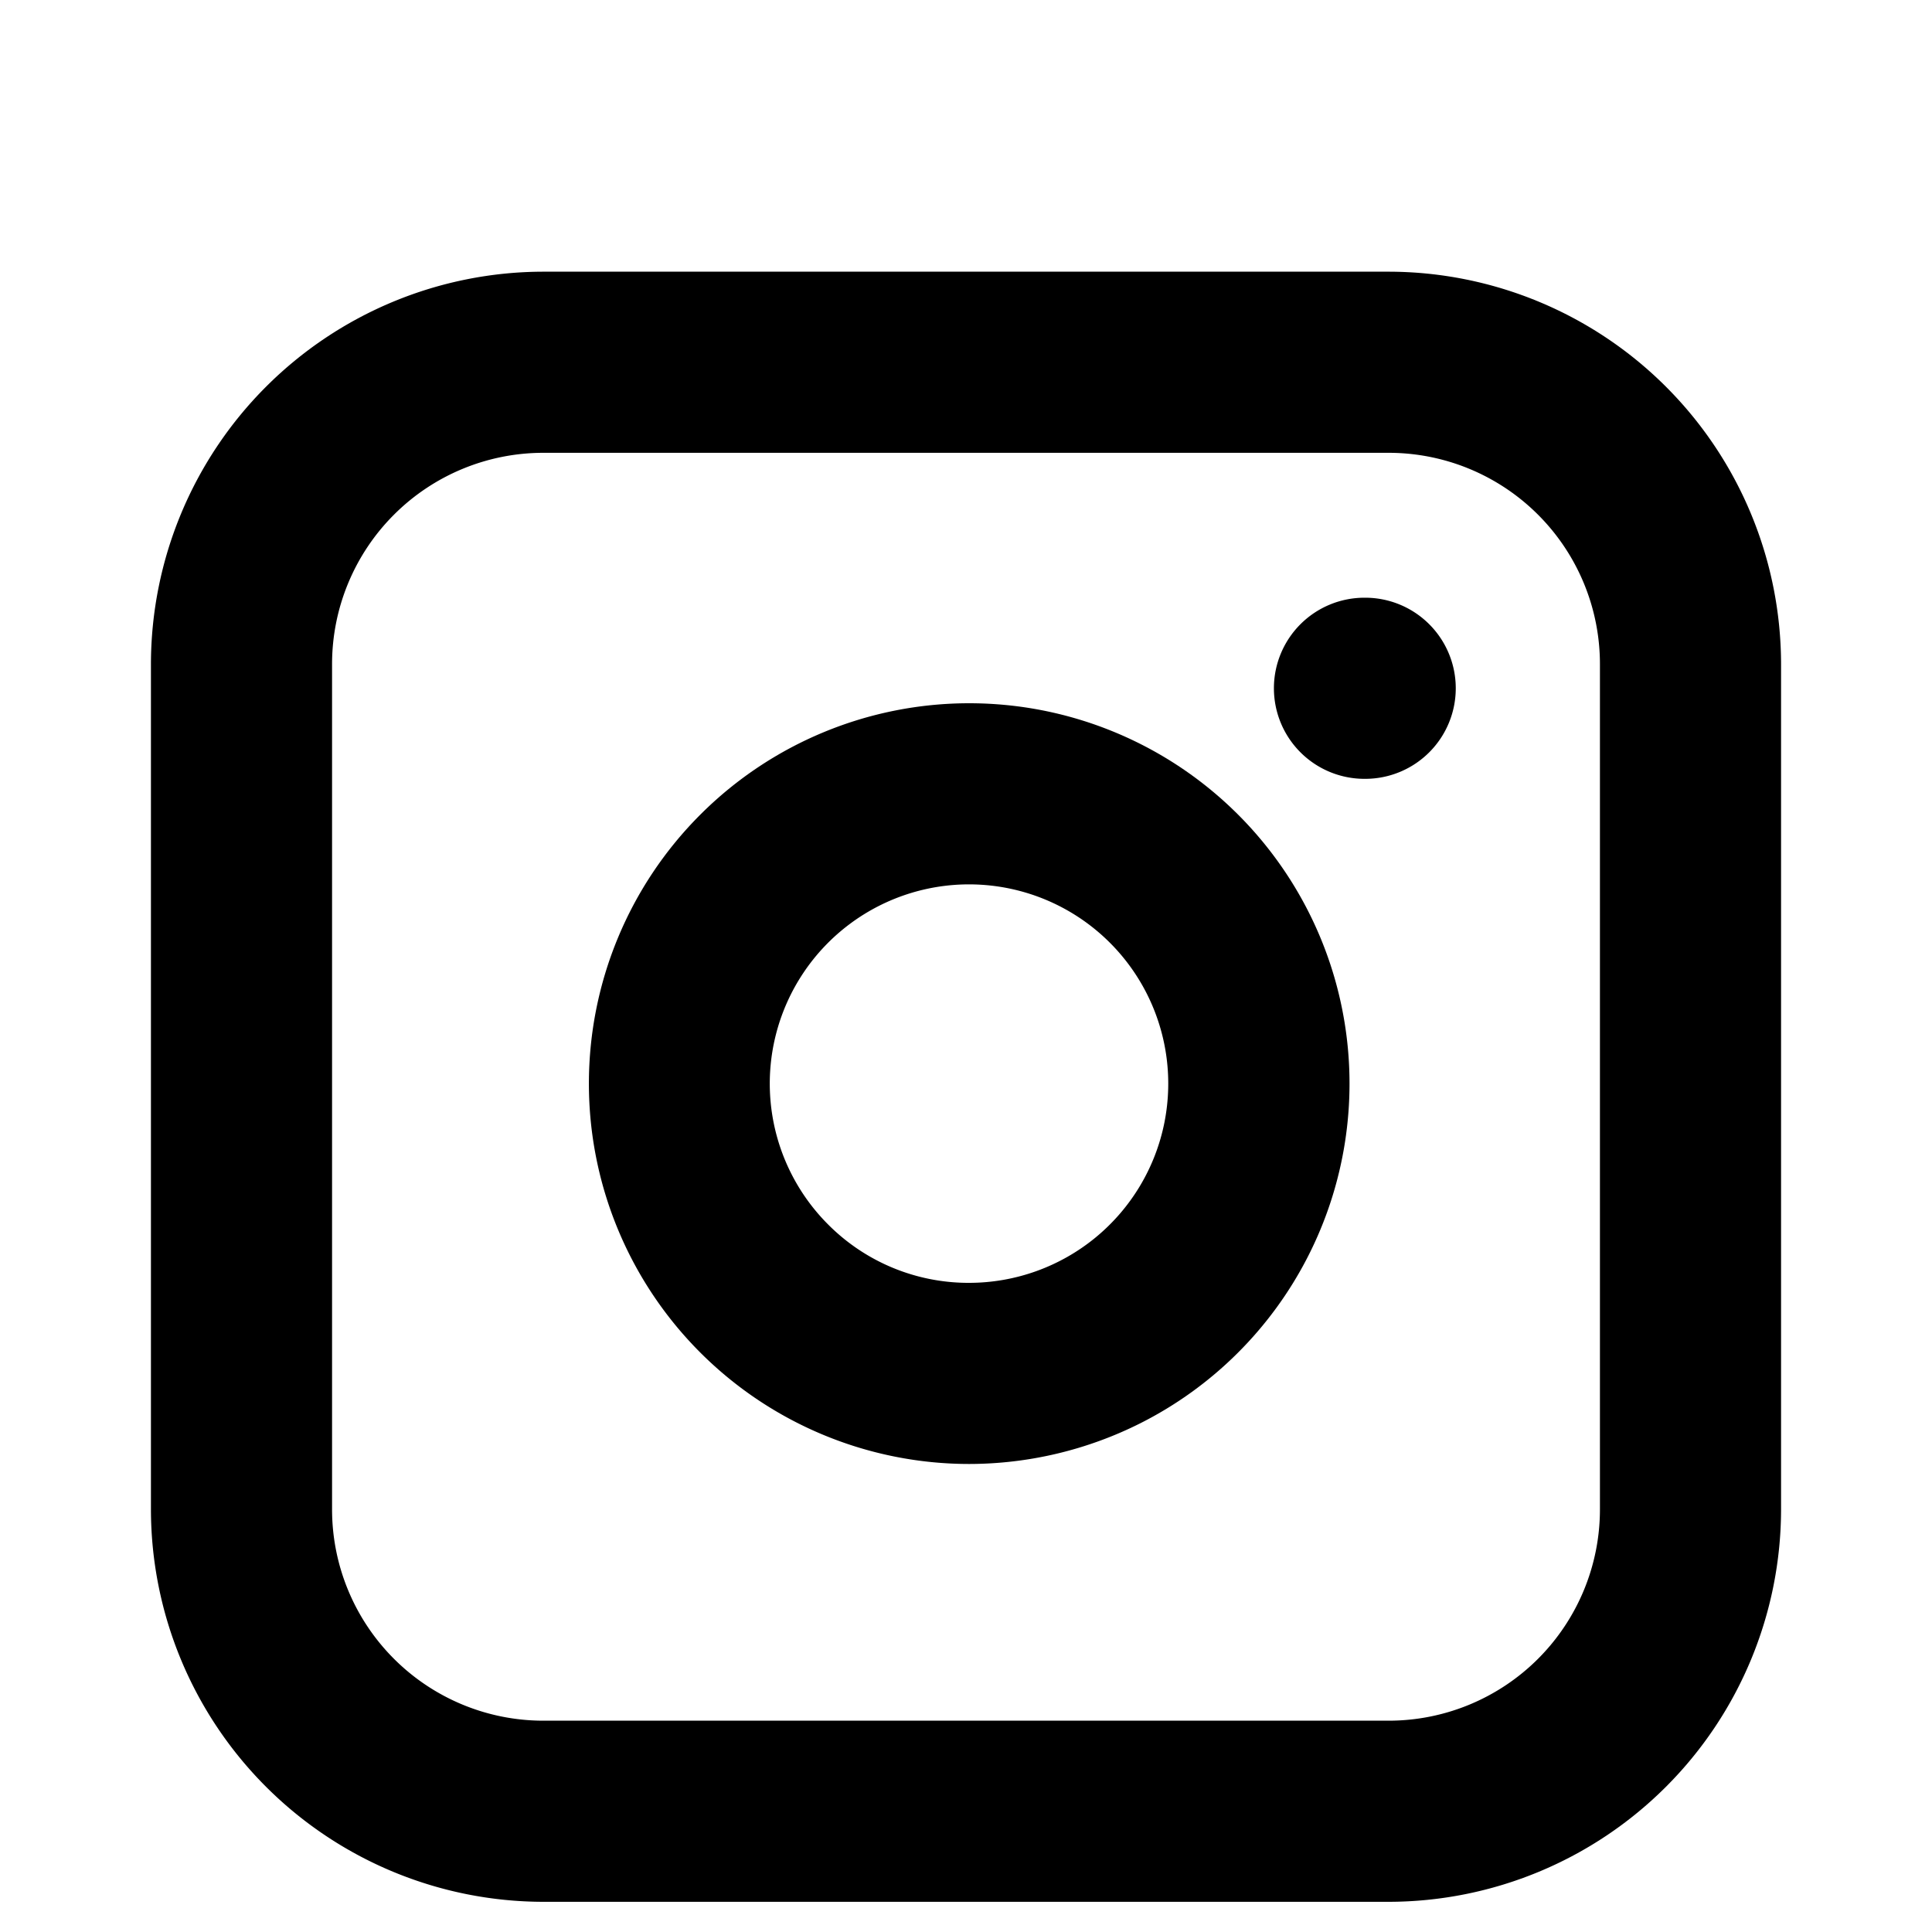 <svg xmlns="http://www.w3.org/2000/svg" width="32" height="32" viewBox="0 0 32 32"><g transform="translate(-4775 -4121)"><rect width="32" height="32" transform="translate(4775 4121)" fill="rgba(255,255,255,0)"/><g transform="translate(4777 4125)"><path d="M5-1.5H19A6.507,6.507,0,0,1,25.5,5V19A6.507,6.507,0,0,1,19,25.5H5A6.507,6.507,0,0,1-1.5,19V5A6.507,6.507,0,0,1,5-1.5Zm14,24A3.5,3.5,0,0,0,22.5,19V5A3.5,3.5,0,0,0,19,1.5H5A3.5,3.5,0,0,0,1.5,5V19A3.5,3.5,0,0,0,5,22.5Z" transform="translate(2 2)"/><path d="M12.842,6.457a6.333,6.333,0,0,1,.926.068,6.3,6.3,0,0,1,1.908,11.859,6.328,6.328,0,0,1-2.831.673,6.3,6.3,0,0,1,0-12.6Zm0,9.6a3.3,3.3,0,1,0-2.335-.967A3.28,3.28,0,0,0,12.845,16.057Z" transform="translate(1.209 1.191)"/><path d="M.012,1.5H0A1.5,1.5,0,0,1-1.5,0,1.5,1.5,0,0,1,0-1.5H.012A1.5,1.5,0,0,1,1.512,0,1.5,1.5,0,0,1,.012,1.5Z" transform="translate(20.6 7.4)"/></g></g></svg>